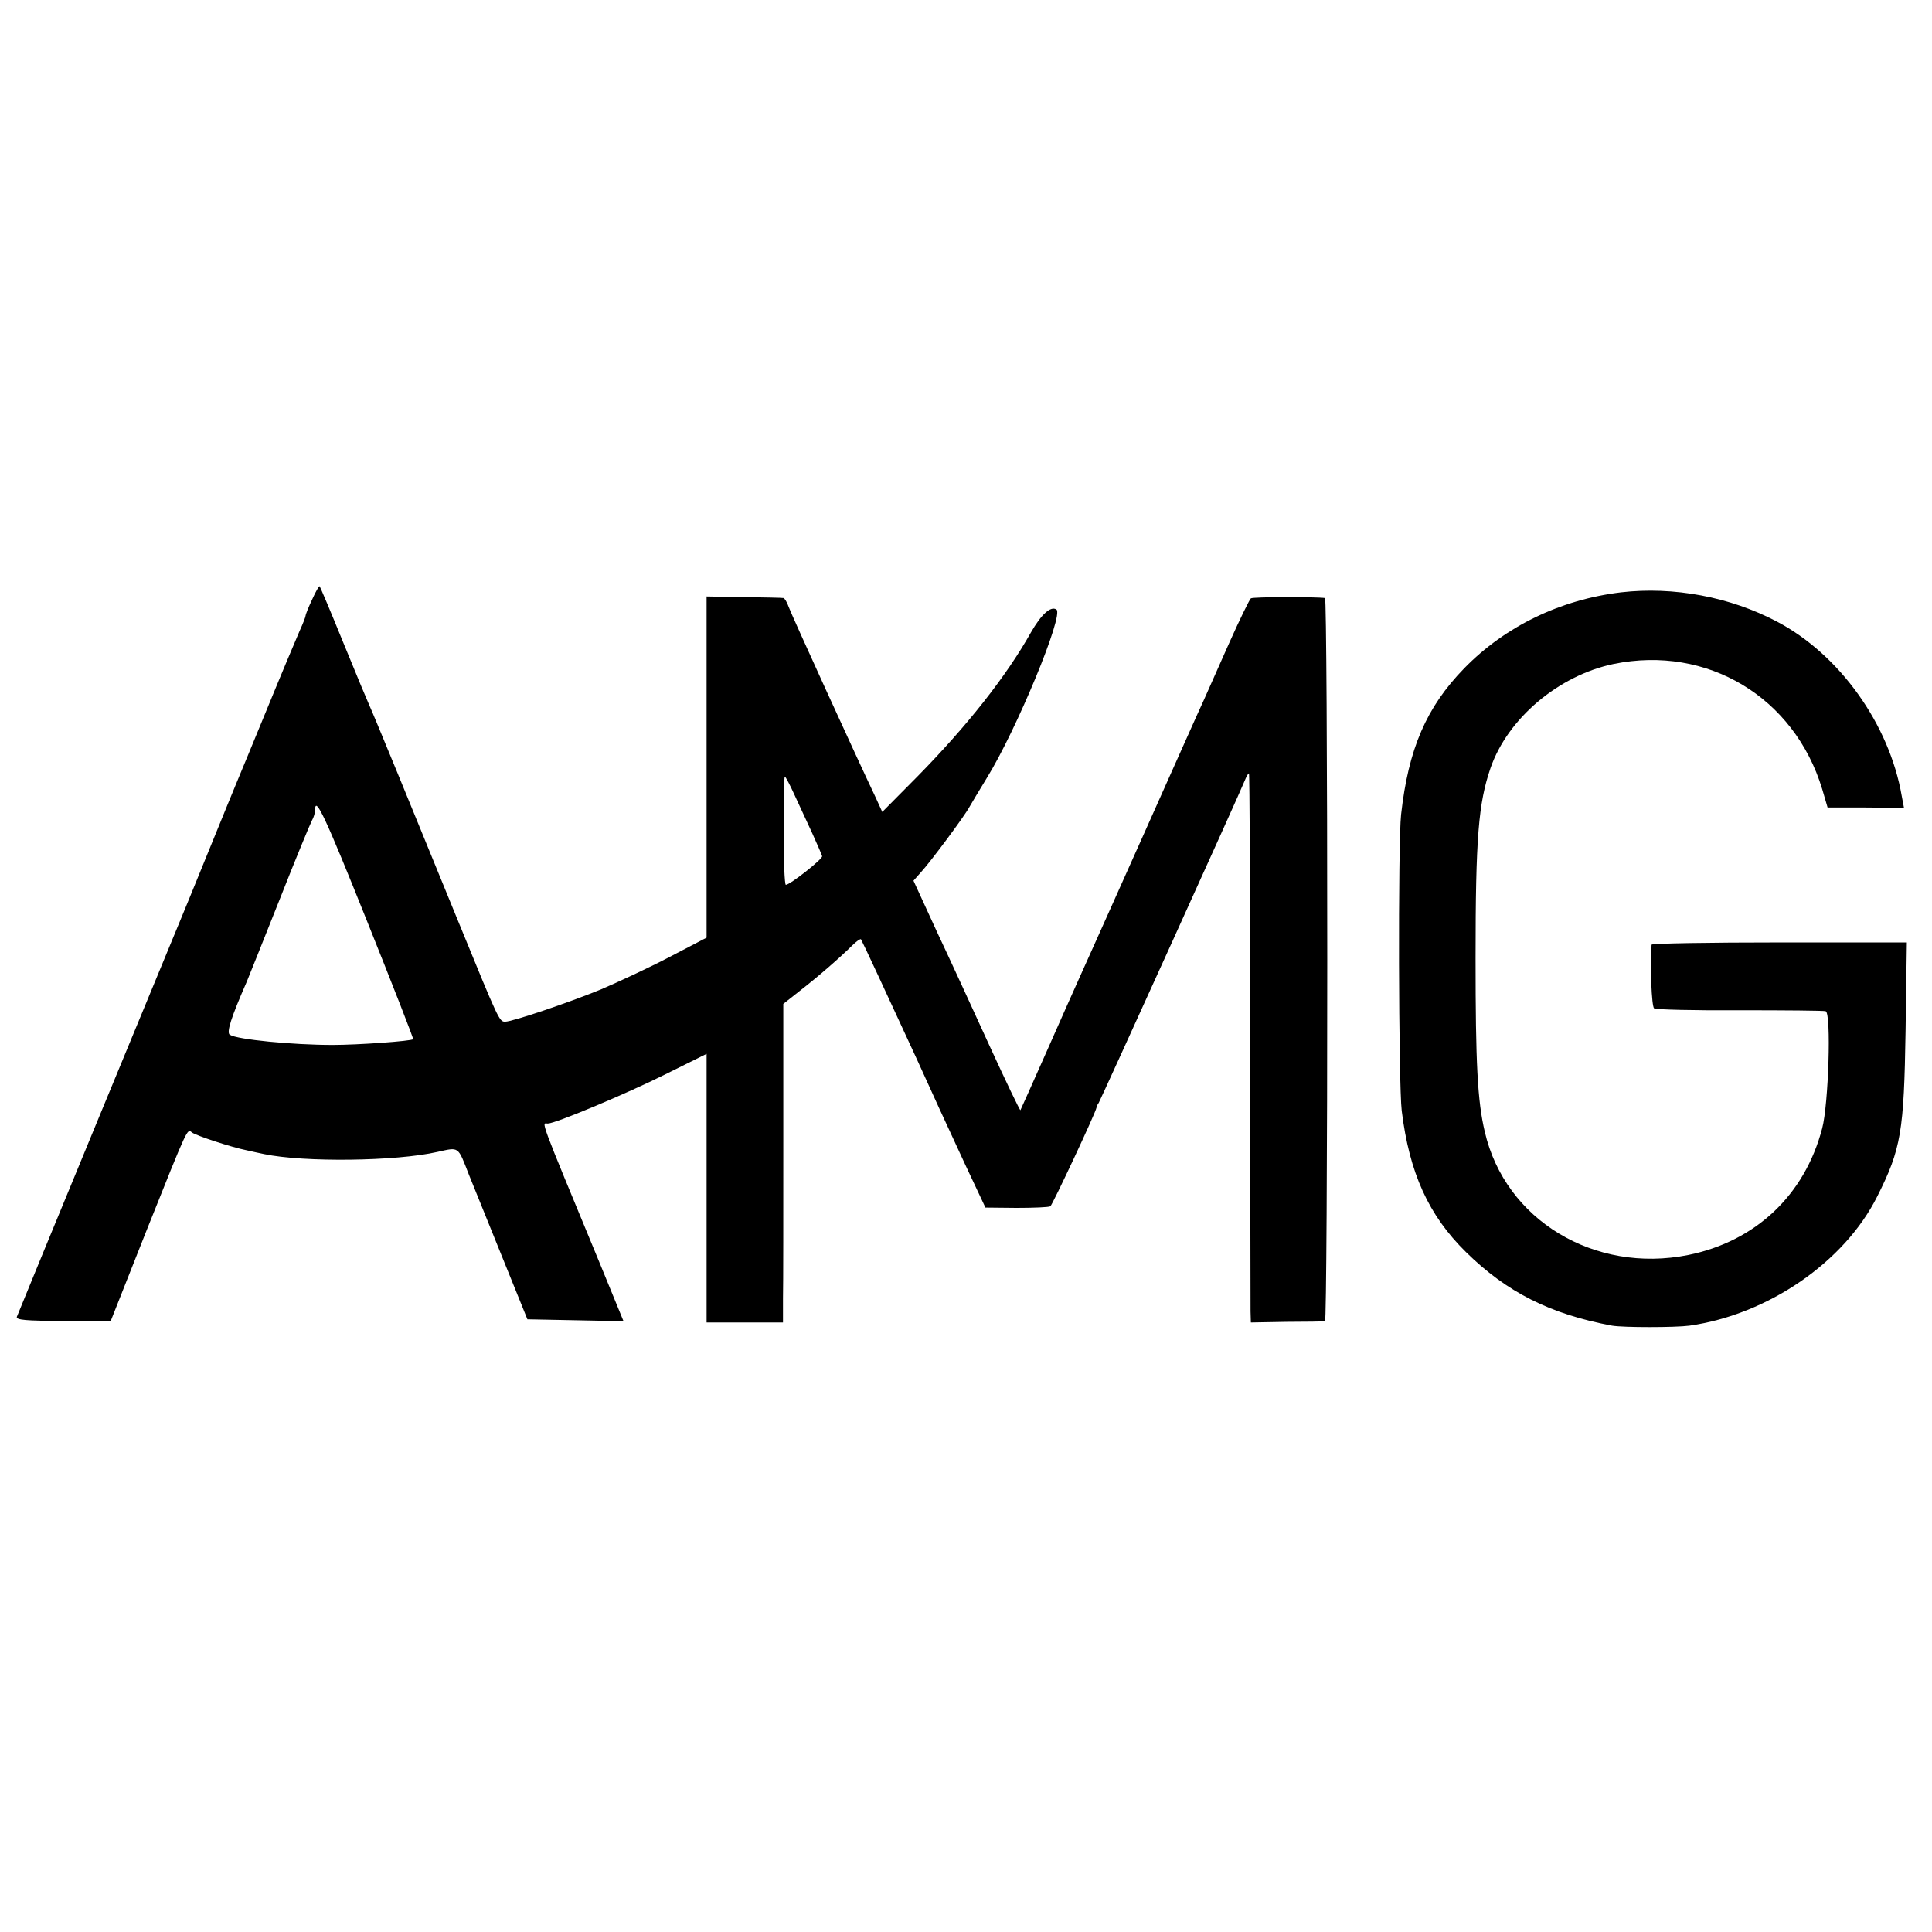 <?xml version="1.0" standalone="no"?>
<!DOCTYPE svg PUBLIC "-//W3C//DTD SVG 20010904//EN"
 "http://www.w3.org/TR/2001/REC-SVG-20010904/DTD/svg10.dtd">
<svg version="1.0" xmlns="http://www.w3.org/2000/svg"
 width="607pt" height="607pt" viewBox="0 0 607 607"
 preserveAspectRatio="xMidYMid meet">
<g transform="translate(0,607) scale(0.1,-0.1)"
fill="#000000" stroke="none">
<path d="M981 4187 c-12 -25 -21 -48 -21 -52 0 -3 -8 -24 -19 -48 -10 -23 -56
-132 -101 -242 -45 -110 -88 -213 -95 -230 -7 -16 -47 -115 -90 -220 -42 -104
-83 -203 -90 -220 -11 -26 -499 -1208 -512 -1242 -4 -10 29 -13 145 -13 l150
0 112 283 c133 333 128 321 143 309 13 -10 126 -47 172 -56 17 -4 41 -9 55
-12 124 -26 414 -23 545 7 68 15 63 19 98 -71 3 -8 46 -114 95 -235 l89 -220
151 -3 151 -3 -75 183 c-195 471 -182 438 -163 438 24 0 248 94 370 155 l129
64 0 -422 0 -422 120 0 120 0 0 75 c1 41 1 266 1 500 l0 426 52 41 c58 45 128
106 164 142 13 13 26 22 28 20 3 -4 86 -182 172 -369 58 -128 91 -200 156
-340 l63 -134 98 -1 c54 0 101 2 106 5 7 5 142 293 145 310 0 3 3 10 7 15 7
12 447 981 459 1013 5 12 10 22 13 22 2 0 4 -372 4 -827 0 -456 1 -844 1 -863
l1 -35 112 2 c62 0 116 1 121 2 4 1 7 512 7 1136 0 624 -3 1136 -7 1136 -27 4
-226 4 -233 -1 -4 -3 -35 -66 -68 -140 -33 -74 -69 -155 -80 -180 -12 -25
-100 -223 -197 -440 -97 -217 -185 -413 -195 -435 -10 -22 -55 -123 -100 -225
-45 -102 -83 -186 -84 -188 -2 -1 -45 89 -96 200 -51 112 -126 275 -167 362
l-73 159 23 26 c28 30 137 176 153 206 6 11 31 52 54 90 93 150 244 515 219
530 -18 12 -48 -16 -80 -72 -77 -137 -199 -292 -355 -451 l-112 -113 -22 48
c-60 126 -263 571 -272 596 -5 15 -13 27 -16 28 -4 1 -60 2 -124 3 l-118 2 0
-536 0 -536 -117 -61 c-65 -34 -162 -79 -216 -102 -100 -41 -277 -101 -300
-101 -18 0 -20 4 -141 300 -152 372 -275 672 -286 695 -5 11 -42 99 -81 195
-39 96 -73 177 -75 178 -1 2 -12 -16 -23 -41z m1515 -614 c15 -32 40 -87 56
-121 16 -35 30 -68 31 -72 2 -9 -101 -90 -114 -90 -4 0 -7 77 -7 170 0 94 1
170 4 170 2 0 16 -26 30 -57z m-1342 -399 c81 -202 146 -368 144 -369 -6 -6
-173 -18 -253 -18 -126 0 -300 17 -323 32 -11 7 4 54 53 166 7 17 54 134 104
260 50 127 96 238 101 247 6 10 10 25 10 33 0 47 32 -21 164 -351z"/>
<path d="M5093 4209 c-191 -23 -364 -107 -492 -238 -120 -123 -176 -254 -199
-460 -10 -90 -8 -850 2 -931 24 -195 84 -328 202 -444 128 -126 265 -195 459
-231 36 -6 197 -6 243 0 247 35 487 200 590 406 75 149 84 204 89 521 l4 277
-400 0 c-221 0 -401 -3 -402 -7 -5 -65 0 -195 8 -200 6 -4 127 -7 270 -6 142
0 263 -1 269 -3 18 -6 9 -293 -11 -368 -55 -210 -209 -355 -421 -398 -295 -59
-575 110 -639 387 -23 97 -29 214 -29 546 0 379 9 486 47 597 54 156 214 291
387 327 294 60 567 -104 655 -393 l17 -58 120 0 120 -1 -7 37 c-39 226 -196
445 -392 548 -148 78 -325 111 -490 92z"/>
</g>
</svg>
